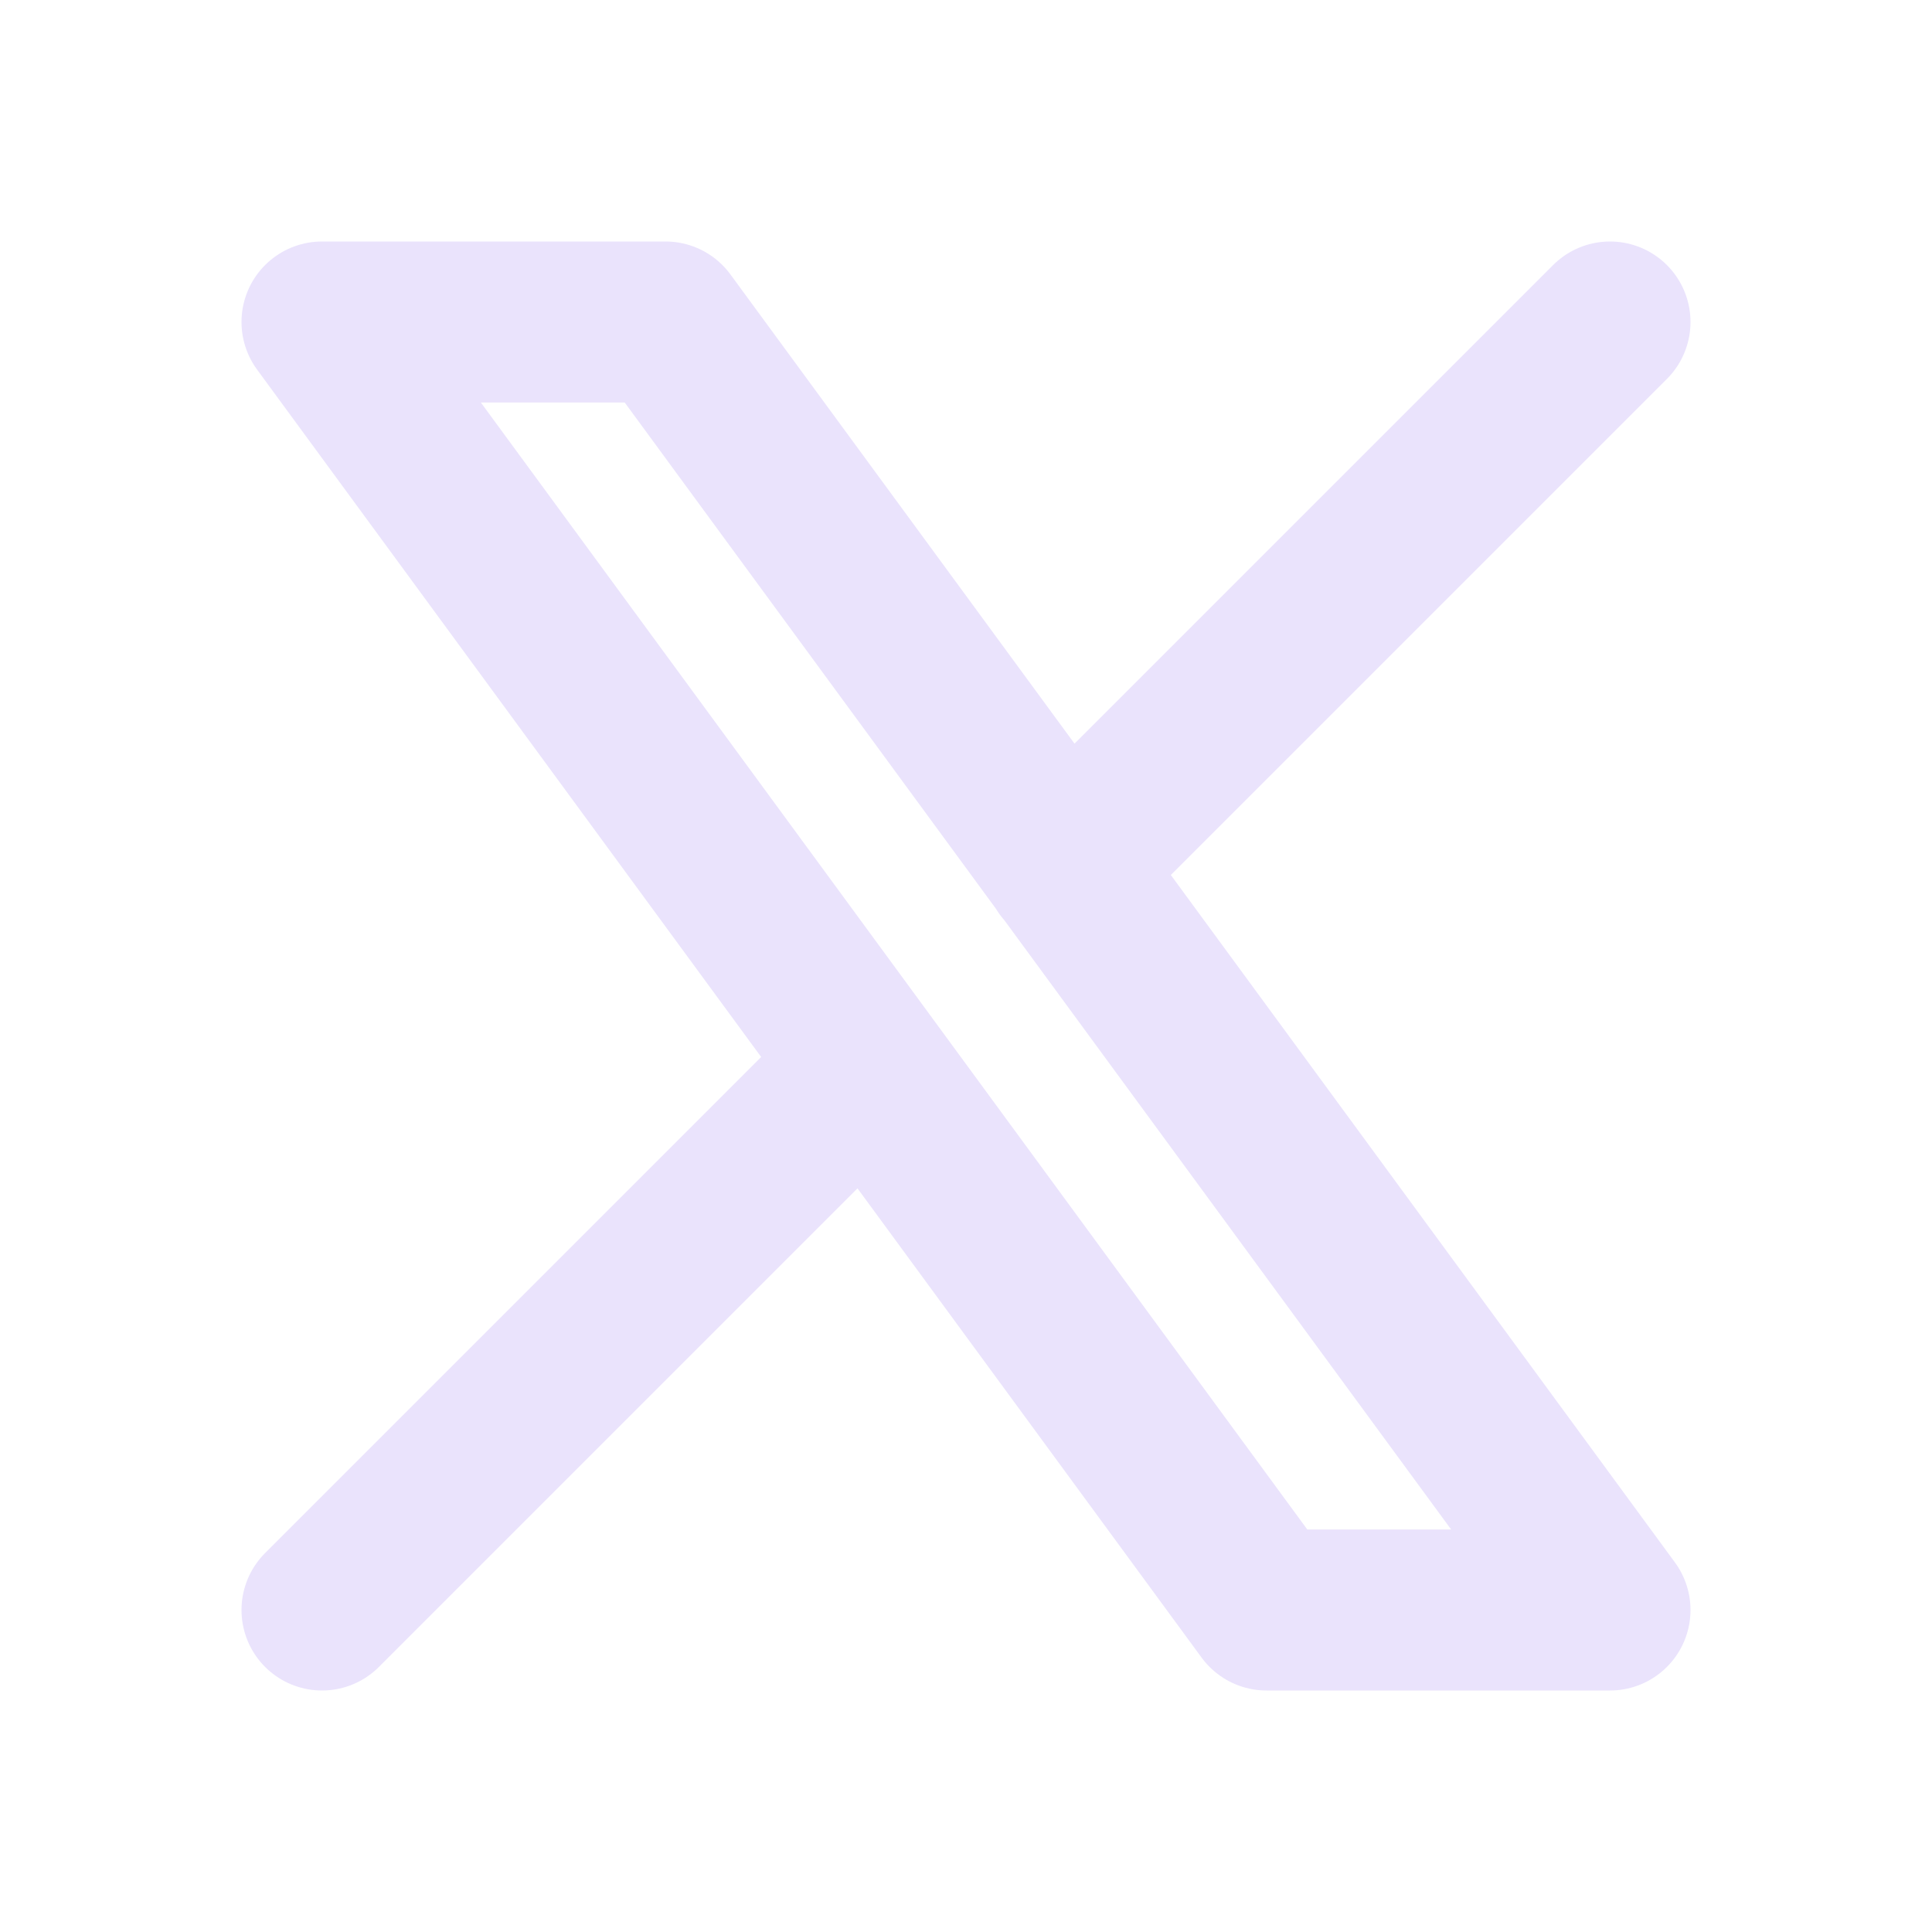 <svg width="24" height="24" viewBox="0 0 24 24" fill="none" xmlns="http://www.w3.org/2000/svg">
<path d="M4 20L10.768 13.232M13.228 10.772L20 4M4 4L15.733 20H20L8.267 4H4Z" stroke="#EAE3FC" stroke-width="2" stroke-linecap="round" stroke-linejoin="round"/>
</svg>

